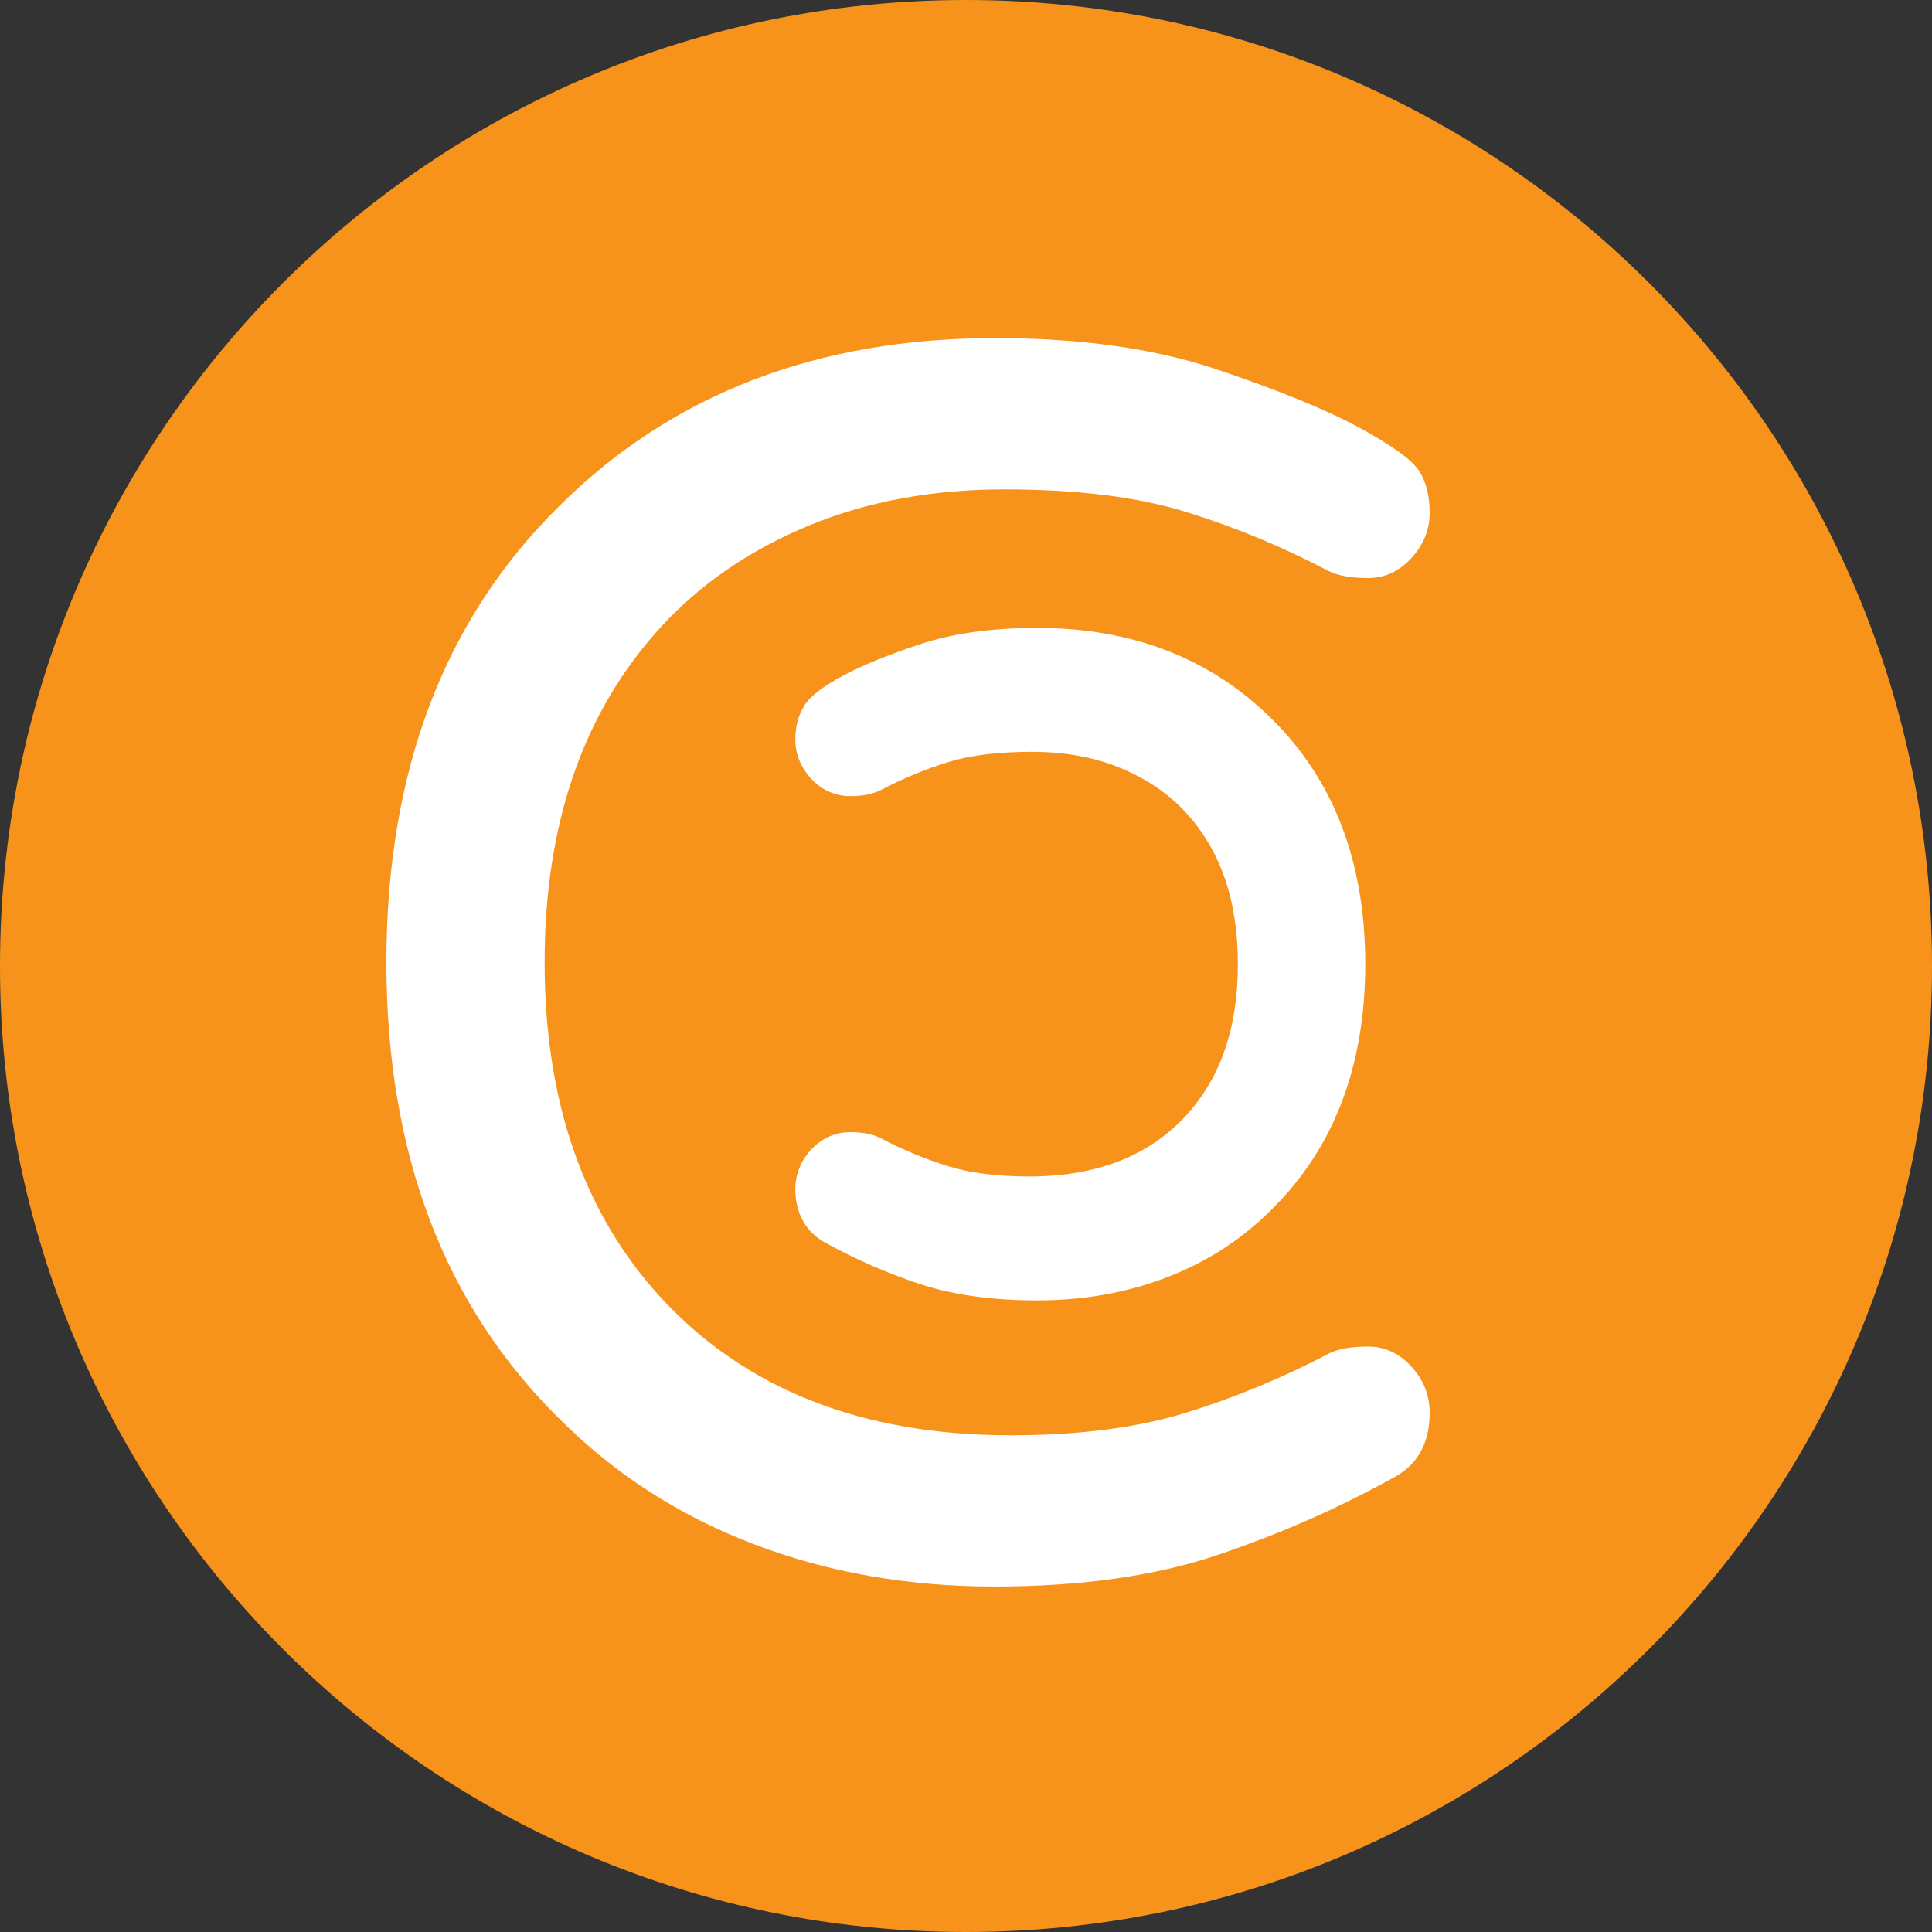 <svg width="50" height="50" viewBox="0 0 50 50" fill="none" xmlns="http://www.w3.org/2000/svg">
<rect x="0" y="0" width="50" height="50" fill="#333333" stroke="none"/>
<g clip-path="url(#clip0_7252_147325)">
<path d="M25 50C11.193 50 -6.03528e-07 38.807 0 25C6.03528e-07 11.193 11.193 0 25 0C38.807 0 50 11.193 50 25C50 38.807 38.807 50 25 50Z" fill="#F7931A"/>
<path d="M25.75 8.75C27.97 8.75 29.882 9.02 31.487 9.559C33.092 10.1 34.323 10.602 35.178 11.067C36.033 11.532 36.55 11.907 36.73 12.192C36.91 12.477 37 12.837 37 13.272C37 13.707 36.842 14.097 36.527 14.442C36.212 14.787 35.837 14.96 35.402 14.96C34.967 14.96 34.63 14.9 34.39 14.78C33.19 14.15 31.96 13.64 30.7 13.25C29.44 12.86 27.872 12.665 25.997 12.665C24.122 12.665 22.427 12.98 20.912 13.61C19.398 14.24 18.13 15.11 17.11 16.22C15.1 18.41 14.095 21.305 14.095 24.905C14.095 28.505 15.1 31.4 17.11 33.59C19.3 35.96 22.315 37.145 26.155 37.145C27.925 37.145 29.44 36.949 30.7 36.559C31.96 36.169 33.19 35.66 34.39 35.03C34.63 34.91 34.967 34.849 35.402 34.849C35.837 34.849 36.212 35.022 36.527 35.367C36.842 35.712 37 36.11 37 36.559C37 37.37 36.67 37.94 36.01 38.27C34.6 39.05 33.092 39.71 31.487 40.25C29.882 40.79 27.962 41.059 25.727 41.059C23.493 41.059 21.415 40.693 19.495 39.958C17.575 39.223 15.91 38.15 14.5 36.74C11.5 33.8 10 29.855 10 24.905C10 19.955 11.5 16.01 14.5 13.07C17.41 10.19 21.16 8.75 25.75 8.75ZM26.833 16.25C29.288 16.25 31.323 17.031 32.898 18.591C34.522 20.182 35.333 22.316 35.333 24.952C35.333 27.588 34.521 29.723 32.895 31.316C32.133 32.079 31.226 32.664 30.185 33.062C29.152 33.458 28.037 33.654 26.845 33.654C25.663 33.654 24.637 33.51 23.766 33.217C22.928 32.935 22.139 32.59 21.4 32.181C20.875 31.919 20.583 31.414 20.583 30.779C20.583 30.397 20.722 30.048 20.983 29.762C21.257 29.462 21.61 29.3 22.007 29.3C22.313 29.3 22.573 29.346 22.793 29.456C23.37 29.759 23.95 29.999 24.543 30.183C25.108 30.357 25.805 30.447 26.631 30.447C28.384 30.447 29.724 29.921 30.694 28.871C31.586 27.899 32.036 26.603 32.036 24.952C32.036 23.301 31.586 22.005 30.693 21.032C30.246 20.546 29.687 20.163 29.012 19.882C28.333 19.6 27.567 19.457 26.71 19.457C25.831 19.457 25.107 19.547 24.543 19.722C23.95 19.905 23.37 20.146 22.804 20.443C22.573 20.559 22.313 20.604 22.007 20.604C21.61 20.604 21.257 20.442 20.983 20.142C20.723 19.857 20.583 19.512 20.583 19.136C20.583 18.807 20.658 18.512 20.815 18.263C20.982 17.999 21.302 17.767 21.821 17.484C22.286 17.232 22.932 16.968 23.766 16.687C24.637 16.394 25.659 16.25 26.833 16.25Z" fill="white"/>
</g>
<defs>
<clipPath id="clip0_7252_147325">
<rect width="50" height="50" fill="white"/>
</clipPath>
</defs>
</svg>
